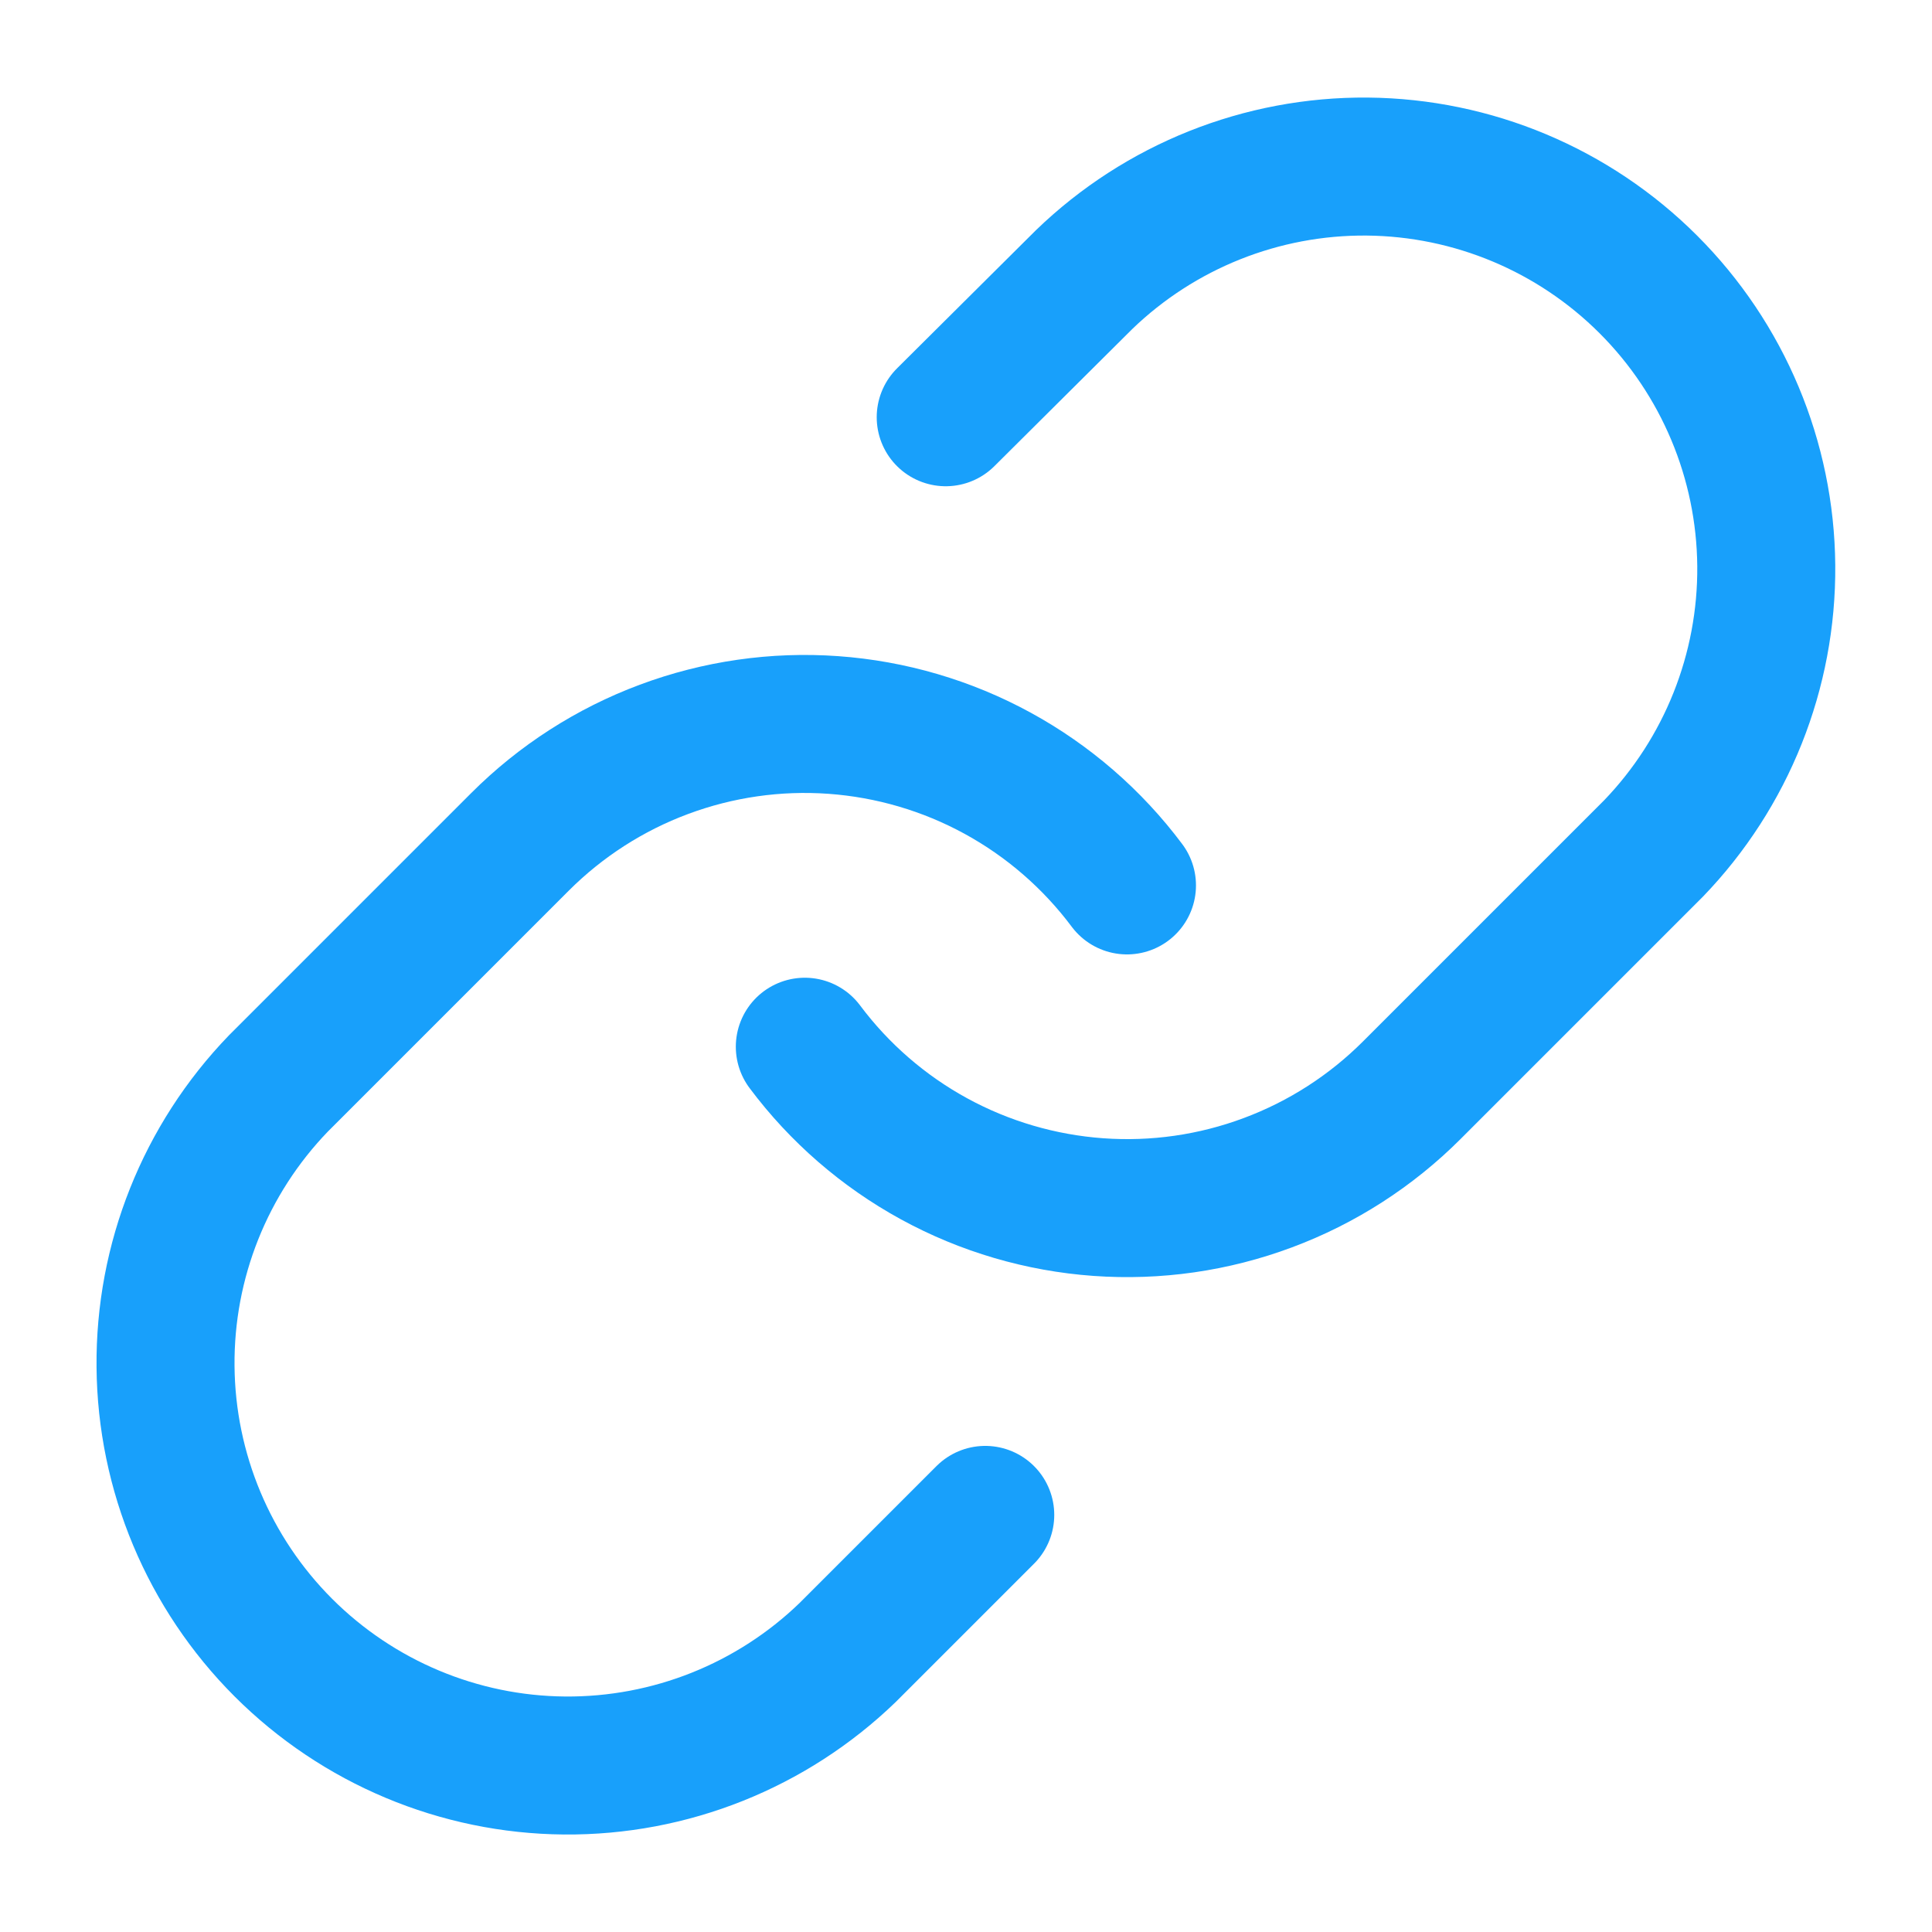<svg width="28" height="28" viewBox="0 0 28 28" fill="none" xmlns="http://www.w3.org/2000/svg">
<path d="M11.664 15.17C12.165 15.84 12.804 16.394 13.538 16.795C14.272 17.196 15.084 17.434 15.918 17.494C16.753 17.554 17.59 17.434 18.374 17.141C19.158 16.849 19.869 16.392 20.461 15.8L23.961 12.3C25.023 11.2 25.611 9.726 25.598 8.197C25.585 6.667 24.971 5.204 23.89 4.123C22.808 3.041 21.345 2.428 19.816 2.414C18.286 2.401 16.813 2.989 15.712 4.052L13.706 6.047" stroke="#18A0FB" stroke-width="2" stroke-linecap="round" stroke-linejoin="round"/>
<path d="M16.333 12.832C15.832 12.162 15.192 11.607 14.458 11.206C13.724 10.805 12.912 10.567 12.078 10.507C11.244 10.447 10.406 10.568 9.623 10.86C8.839 11.152 8.127 11.61 7.536 12.201L4.036 15.701C2.973 16.802 2.385 18.275 2.399 19.805C2.412 21.334 3.025 22.797 4.107 23.879C5.189 24.96 6.652 25.574 8.181 25.587C9.711 25.6 11.184 25.012 12.284 23.95L14.279 21.955" stroke="#18A0FB" stroke-width="2" stroke-linecap="round" stroke-linejoin="round"/>
</svg>
